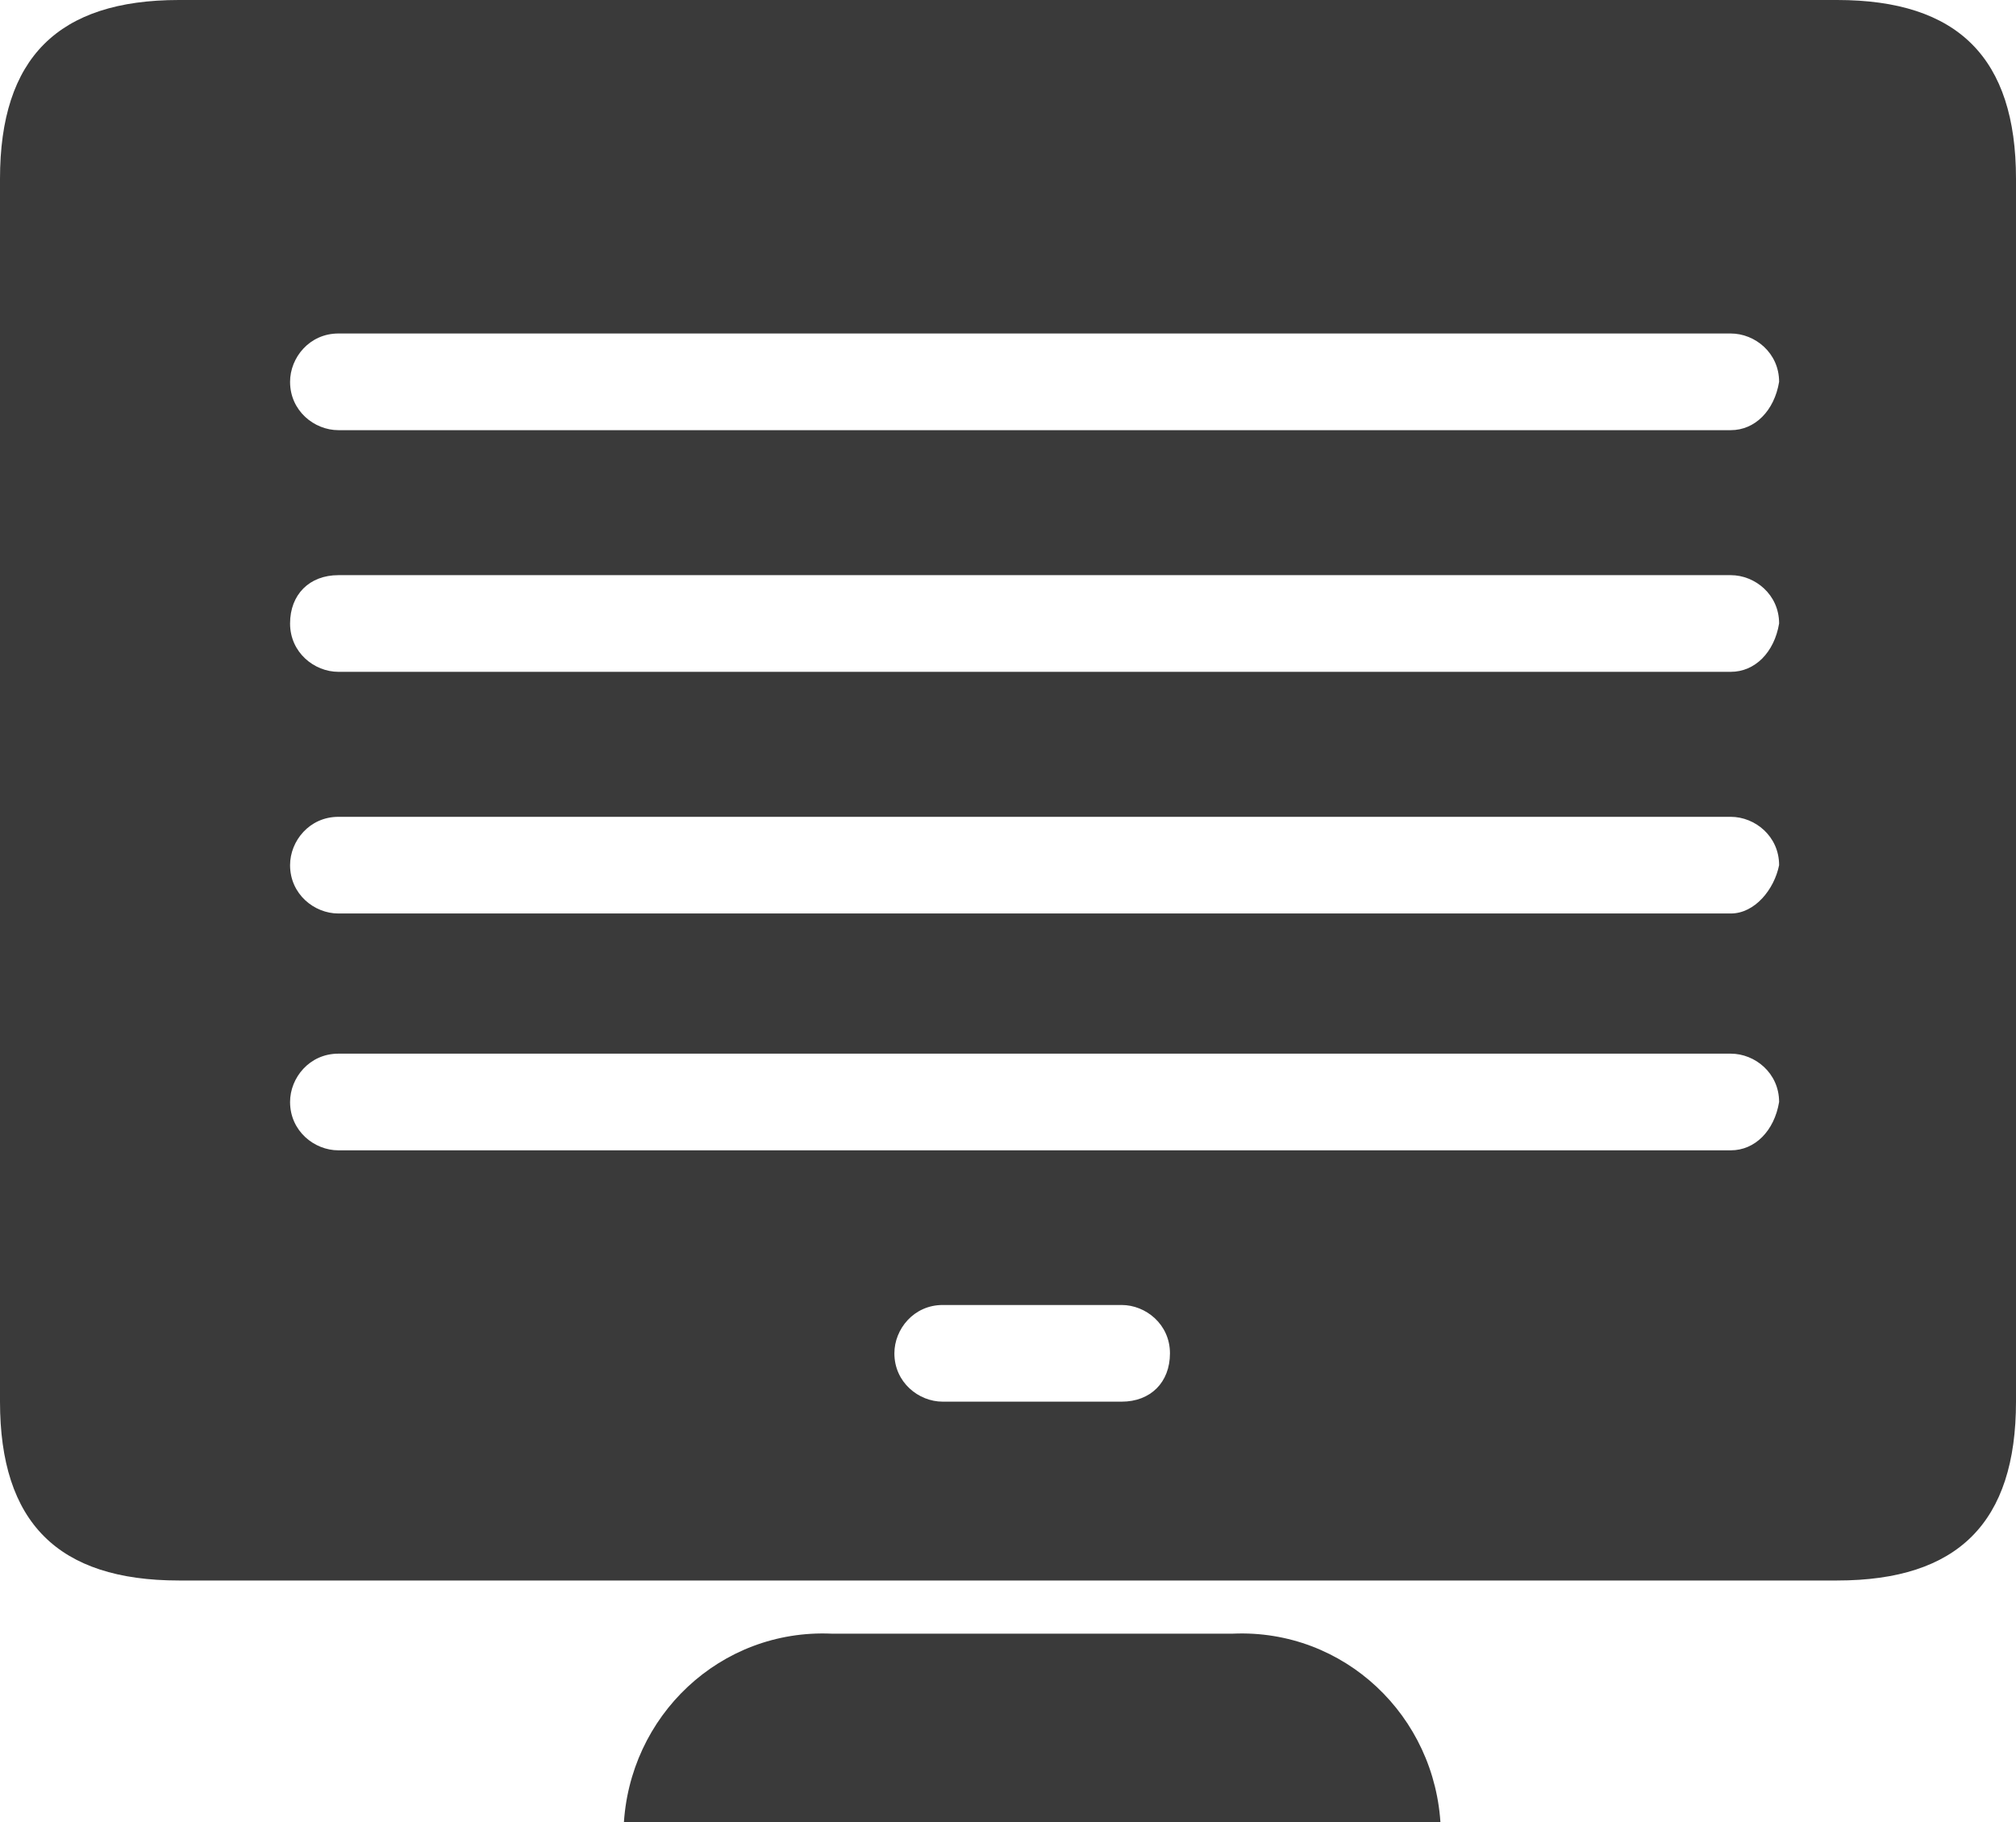 <?xml version="1.0" encoding="utf-8"?>
<!-- Generator: Adobe Illustrator 23.0.1, SVG Export Plug-In . SVG Version: 6.00 Build 0)  -->
<svg version="1.1" id="Layer_1" xmlns="http://www.w3.org/2000/svg" xmlns:xlink="http://www.w3.org/1999/xlink" x="0px" y="0px"
	 width="41.7px" height="37.7px" viewBox="0 0 41.7 37.7" enable-background="new 0 0 41.7 37.7" xml:space="preserve">
<g>
	<path id="Path_633" fill="#3A3A3A" d="M38,0H3.7C1.2,0,0,1.2,0,3.7v25.3c0,2.5,1.2,3.7,3.7,3.7H38c2.5,0,3.7-1.2,3.7-3.7V3.7
		C41.7,1.2,40.5,0,38,0z M23.2,29h-3.7c-0.5,0-1-0.4-1-1c0-0.5,0.4-1,1-1h3.7c0.5,0,1,0.4,1,1C24.2,28.6,23.8,29,23.2,29L23.2,29
		L23.2,29z M35.8,23.8H7c-0.5,0-1-0.4-1-1c0-0.5,0.4-1,1-1h28.8c0.5,0,1,0.4,1,1C36.7,23.4,36.3,23.8,35.8,23.8z M35.8,18.9H7
		c-0.5,0-1-0.4-1-1c0-0.5,0.4-1,1-1h28.8c0.5,0,1,0.4,1,1C36.7,18.4,36.3,18.9,35.8,18.9z M35.8,13.9H7c-0.5,0-1-0.4-1-1s0.4-1,1-1
		c0,0,0,0,0,0h28.8c0.5,0,1,0.4,1,1C36.7,13.5,36.3,13.9,35.8,13.9z M35.8,8.9H7c-0.5,0-1-0.4-1-1c0-0.5,0.4-1,1-1c0,0,0,0,0,0h28.8
		c0.5,0,1,0.4,1,1C36.7,8.5,36.3,8.9,35.8,8.9z"/>
	<path id="Path_634" fill="#3A3A3A" d="M25.5,33.8h-8.3c-2.3-0.1-4.2,1.7-4.3,4h16.9C29.7,35.5,27.8,33.7,25.5,33.8z"/>
</g>
</svg>
